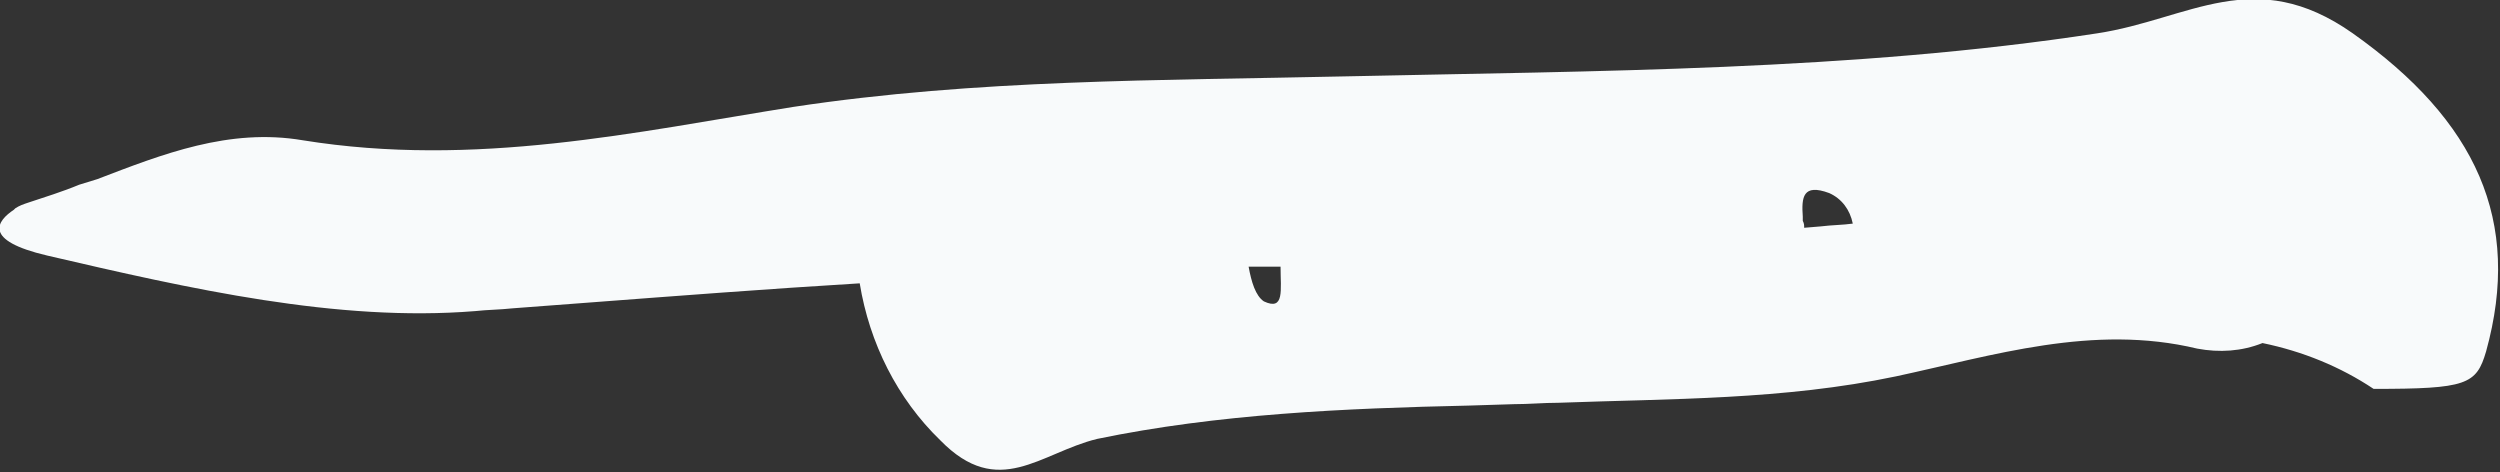 <?xml version="1.0" encoding="utf-8"?>
<!-- Generator: Adobe Illustrator 27.8.1, SVG Export Plug-In . SVG Version: 6.00 Build 0)  -->
<svg version="1.1" id="Layer_1" xmlns="http://www.w3.org/2000/svg" xmlns:xlink="http://www.w3.org/1999/xlink" x="0px" y="0px"
	 viewBox="0 0 180 34" style="enable-background:new 0 0 180 34;" xml:space="preserve">
<rect x="0" y="0" width="180" height="34" fill="#333333" stroke="none"/>
<style type="text/css">
	.st0{fill-rule:evenodd;clip-rule:evenodd;fill:#F8FAFB;}
</style>
<path class="st0" d="M92.2,19.2l-1.8,0c-0.2,0-0.3,0-0.5,0c0.2,1.1,0.5,2.1,1.1,2.5C92.5,22.4,92.2,20.9,92.2,19.2 M129.9,16.4
	l1.2-0.1c0.8-0.1,1.6-0.1,2.3-0.2c-0.2-1-0.8-1.8-1.7-2.2c-1.9-0.7-2,0.3-1.9,1.7l0,0.3C129.9,16.1,129.9,16.2,129.9,16.4
	 M67.7,31.7c-3.1-3-5.1-7-5.8-11.3c-6.6,0.4-13.1,0.9-19.7,1.4l-5.3,0.4c-0.9,0.1-1.8,0.1-2.7,0.2c-9.9,0.8-20.5-1.6-30.8-4
	c-4.7-1.1-3.6-2.5-2.4-3.3l0.1-0.1c0.3-0.2,0.6-0.3,0.9-0.4c1.2-0.4,2.5-0.8,3.7-1.3L7,12.9c4.7-1.8,9.5-3.7,14.8-2.8
	c12.4,2,24-0.6,35.3-2.4c13.2-2,26.4-1.9,39.7-2.2C115,5.1,133.4,5.1,151,2.4c6.6-1,11.3-5,18.4,0c8.9,6.3,12.2,13.5,9.6,22.9
	c-0.7,2.4-1.4,2.7-8.1,2.7c-2.4-1.6-5.1-2.7-8-3.3c-1.5,0.6-3.1,0.7-4.7,0.4c-7.5-1.8-14.7,0.5-21.7,2c-8.1,1.7-16.2,1.6-24.3,1.9
	c-1.1,0-2.1,0.1-3.2,0.1l-3.2,0.1c-9,0.2-18.1,0.6-26.8,2.4C74.9,32.6,71.9,36,67.7,31.7"/>
</svg>
